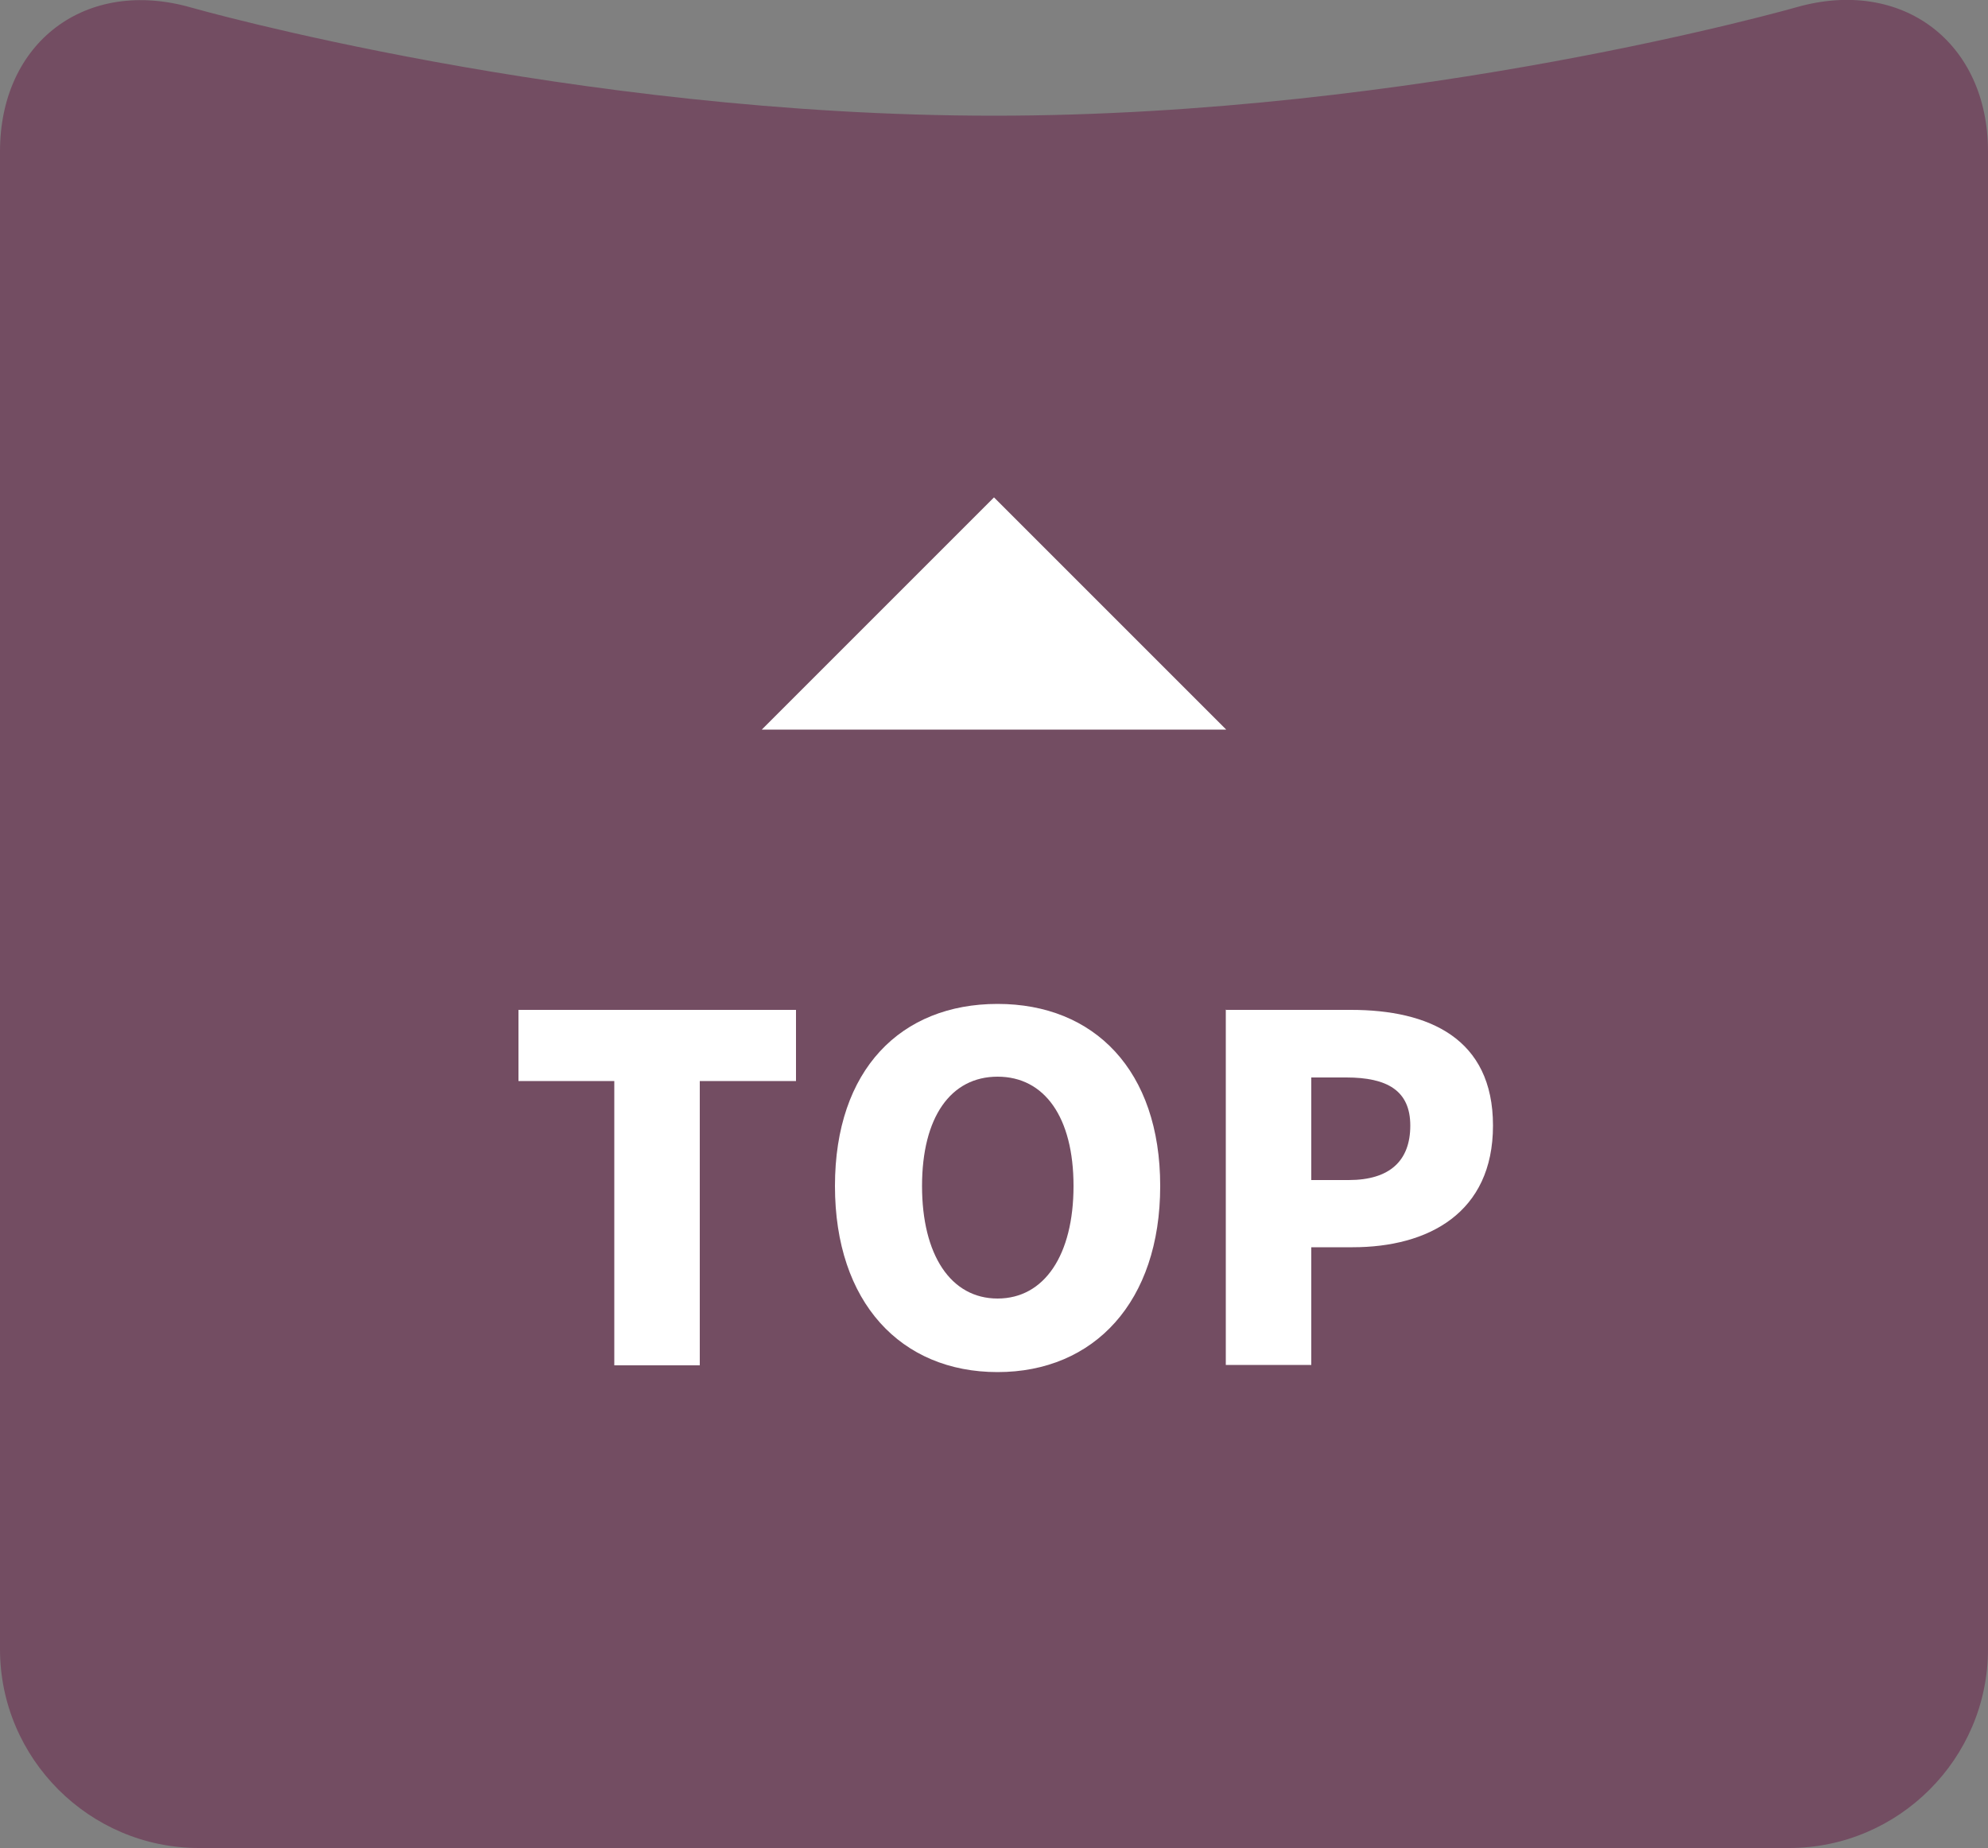 <?xml version="1.0" encoding="UTF-8"?><svg id="_レイヤー_2" xmlns="http://www.w3.org/2000/svg" viewBox="0 0 50 46.48"><rect x="0" y="0" width="50" height="46.48" fill="#808080" stroke="none"/><defs><style>.cls-1{fill:#734d62;}.cls-1,.cls-2{stroke-width:0px;}.cls-2{fill:#fff;}</style></defs><g id="_レイヤー_3"><path class="cls-1" d="M25,2.91C14.35,2.91,4.81.19,4.81.19,2.16-.57,0,1.06,0,3.81v37.67c0,2.75,2.25,5,5,5h40c2.75,0,5-2.25,5-5V3.81c0-2.75-2.16-4.38-4.81-3.63,0,0-9.54,2.73-20.19,2.73Z"/><path class="cls-2" d="M15.45,27.19h-2.41v-1.79h6.98v1.79h-2.42v7.15h-2.15v-7.15Z"/><path class="cls-2" d="M21,29.83c0-2.93,1.66-4.58,4.09-4.58s4.09,1.67,4.09,4.58-1.66,4.68-4.09,4.68-4.09-1.75-4.09-4.68ZM27,29.83c0-1.73-.73-2.75-1.91-2.75s-1.9,1.02-1.9,2.75.72,2.83,1.9,2.83,1.91-1.1,1.91-2.83Z"/><path class="cls-2" d="M30.84,25.4h3.14c1.95,0,3.57.71,3.57,2.91s-1.63,3.06-3.53,3.06h-1.04v2.96h-2.15v-8.94ZM33.92,29.68c1.04,0,1.55-.49,1.55-1.37s-.58-1.21-1.61-1.21h-.88v2.58h.94Z"/><polygon class="cls-2" points="25 12.51 30.84 18.35 19.16 18.35 25 12.51"/></g></svg>